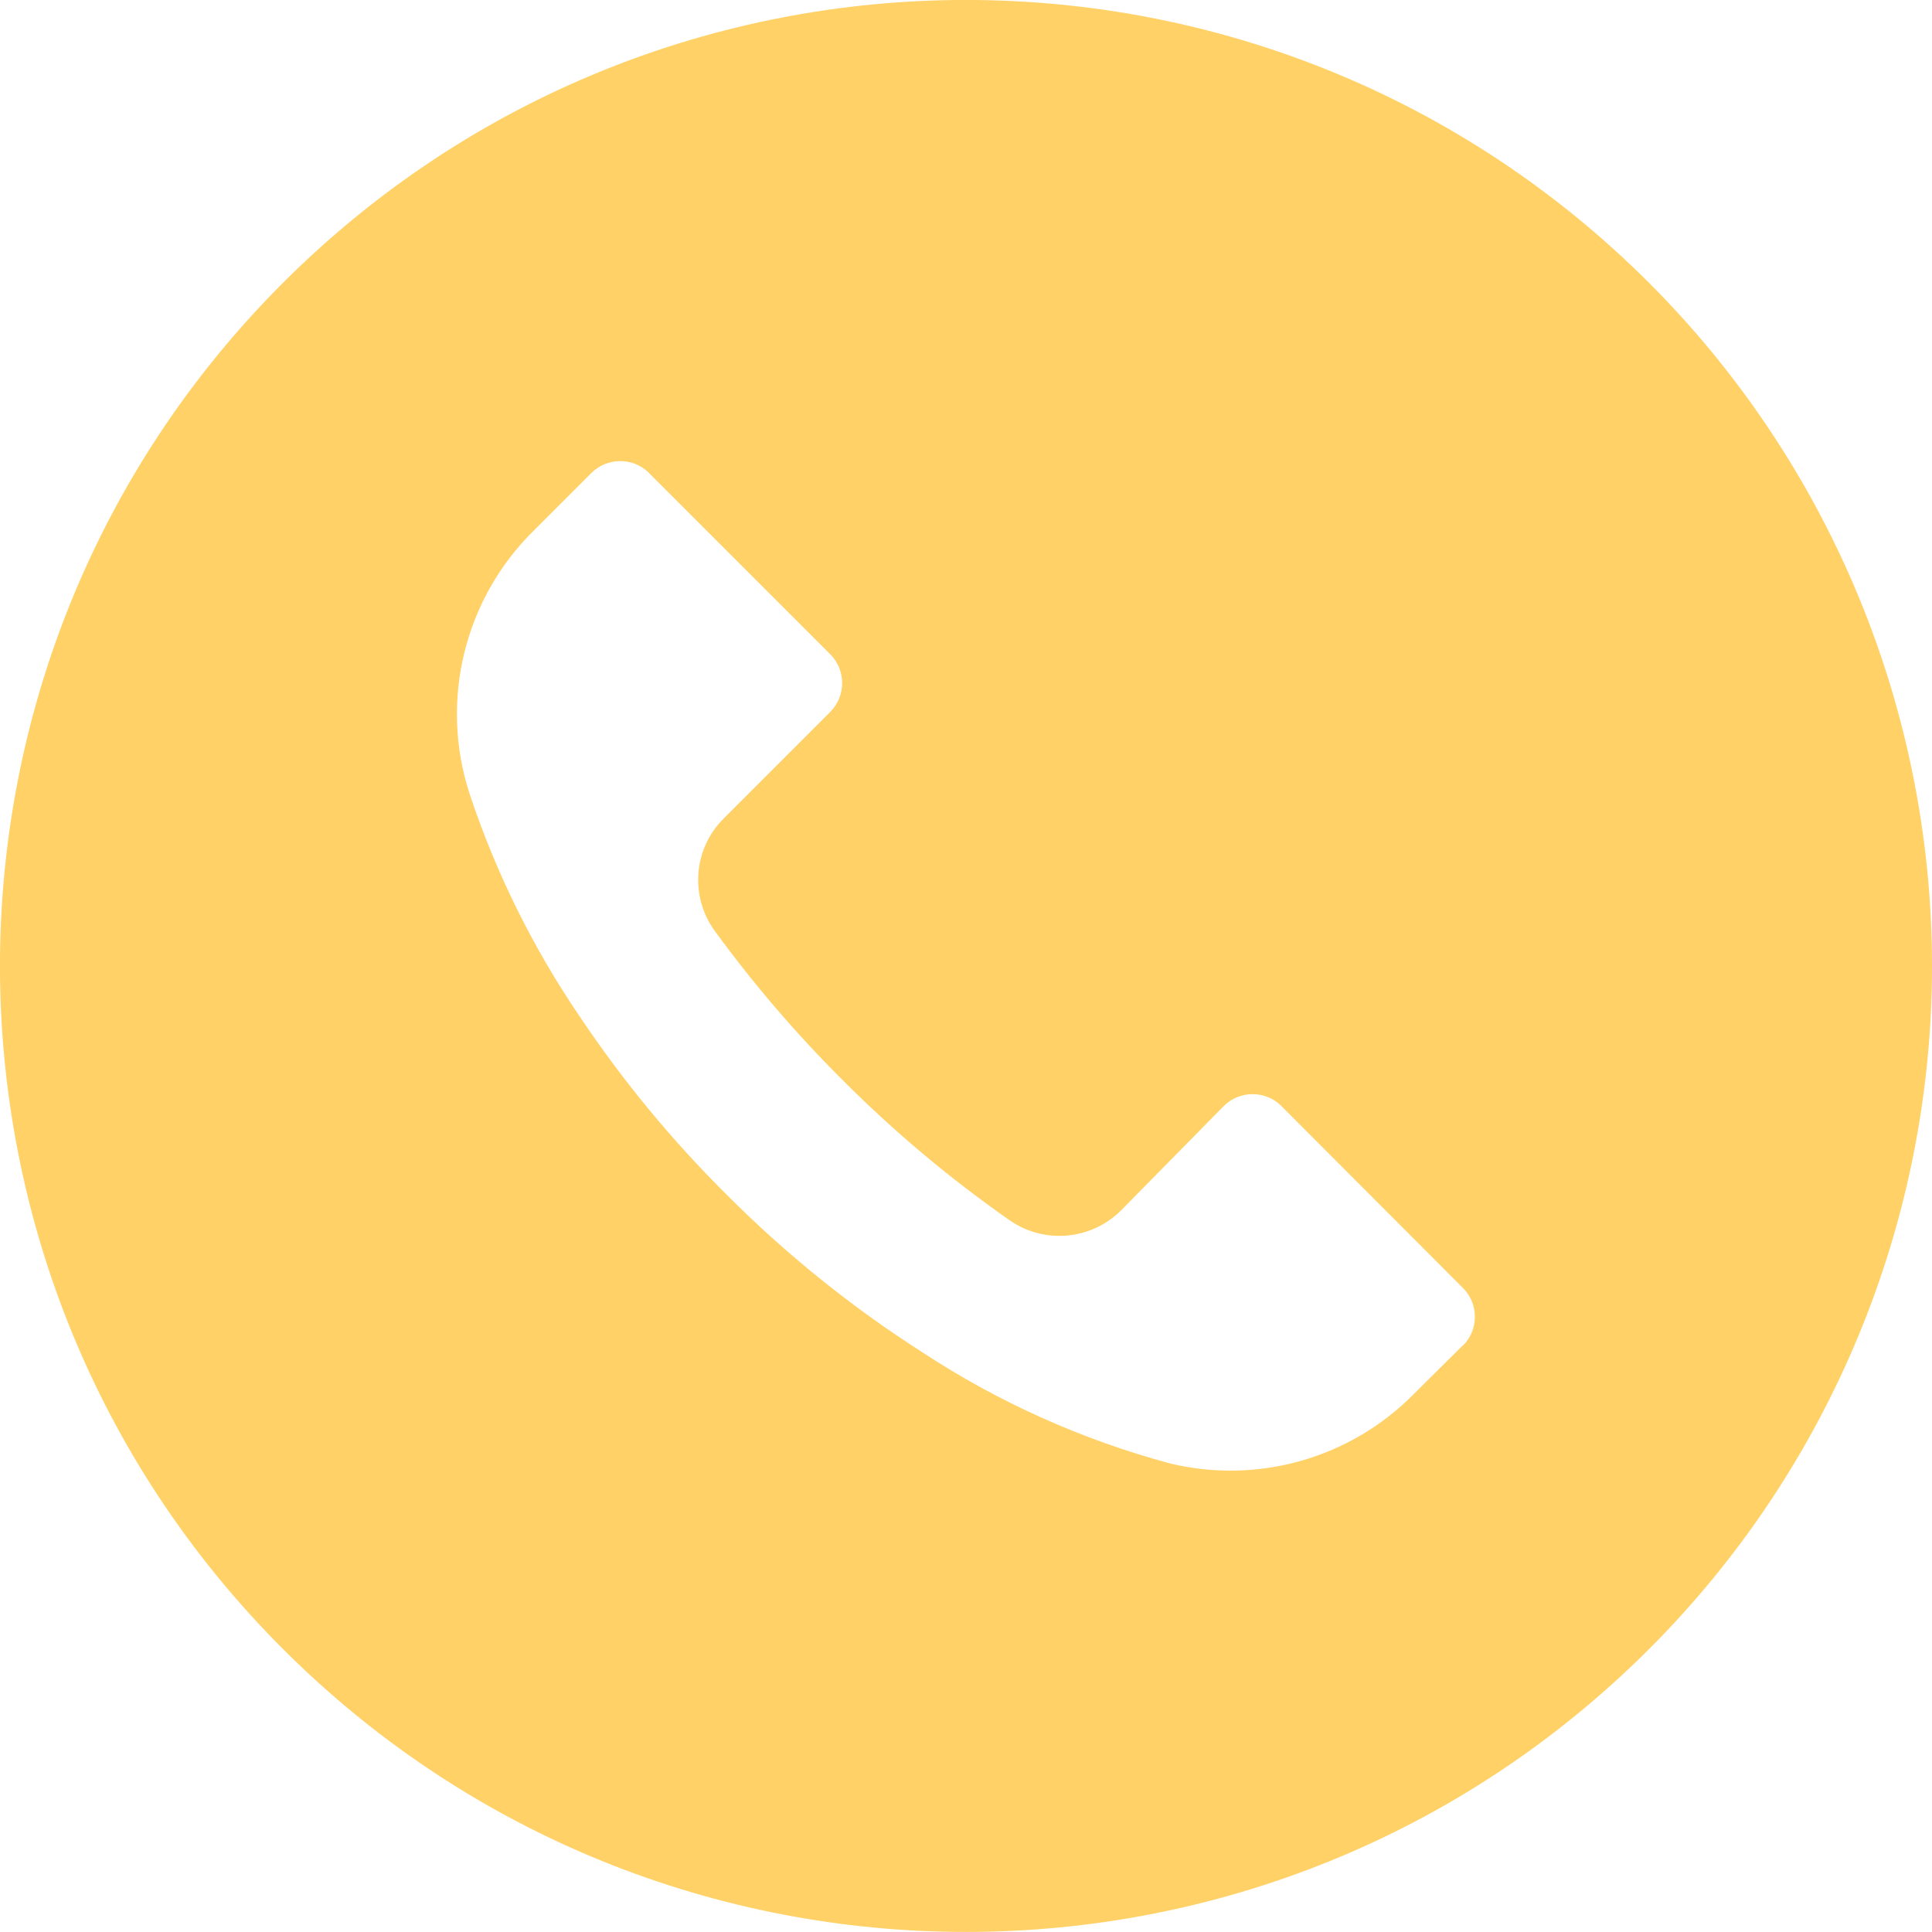 <svg xmlns="http://www.w3.org/2000/svg" width="21" height="21" viewBox="0 0 21 21" fill="none"><g clip-path="url(#clip0_124_134)"><path d="M17.924 3.074C13.822 -1.026 7.174 -1.025 3.074 3.076C-1.026 7.177 -1.025 13.826 3.077 17.925C7.178 22.025 13.826 22.024 17.926 17.923C19.895 15.954 21.001 13.283 21 10.498C20.999 7.713 19.893 5.043 17.924 3.074ZM15.902 14.626C15.901 14.627 15.901 14.627 15.9 14.627V14.624L15.368 15.152C14.681 15.849 13.678 16.136 12.726 15.909C11.766 15.652 10.854 15.243 10.024 14.698C9.253 14.205 8.538 13.628 7.892 12.979C7.299 12.39 6.765 11.742 6.3 11.047C5.791 10.299 5.388 9.484 5.103 8.625C4.776 7.616 5.047 6.509 5.803 5.766L6.426 5.143C6.599 4.969 6.881 4.968 7.055 5.141C7.055 5.142 7.056 5.142 7.056 5.143L9.023 7.11C9.197 7.283 9.198 7.564 9.024 7.738C9.024 7.739 9.023 7.739 9.023 7.74L7.868 8.895C7.537 9.222 7.495 9.743 7.77 10.12C8.188 10.693 8.65 11.232 9.152 11.733C9.713 12.296 10.322 12.808 10.973 13.263C11.348 13.525 11.858 13.481 12.184 13.158L13.3 12.024C13.473 11.85 13.755 11.849 13.929 12.022C13.929 12.023 13.93 12.023 13.93 12.024L15.9 13.998C16.075 14.171 16.075 14.452 15.902 14.626Z" fill="#FFD166"></path></g><defs><clipPath id="clip0_124_134"><rect width="21" height="21" fill="white"></rect></clipPath></defs></svg>